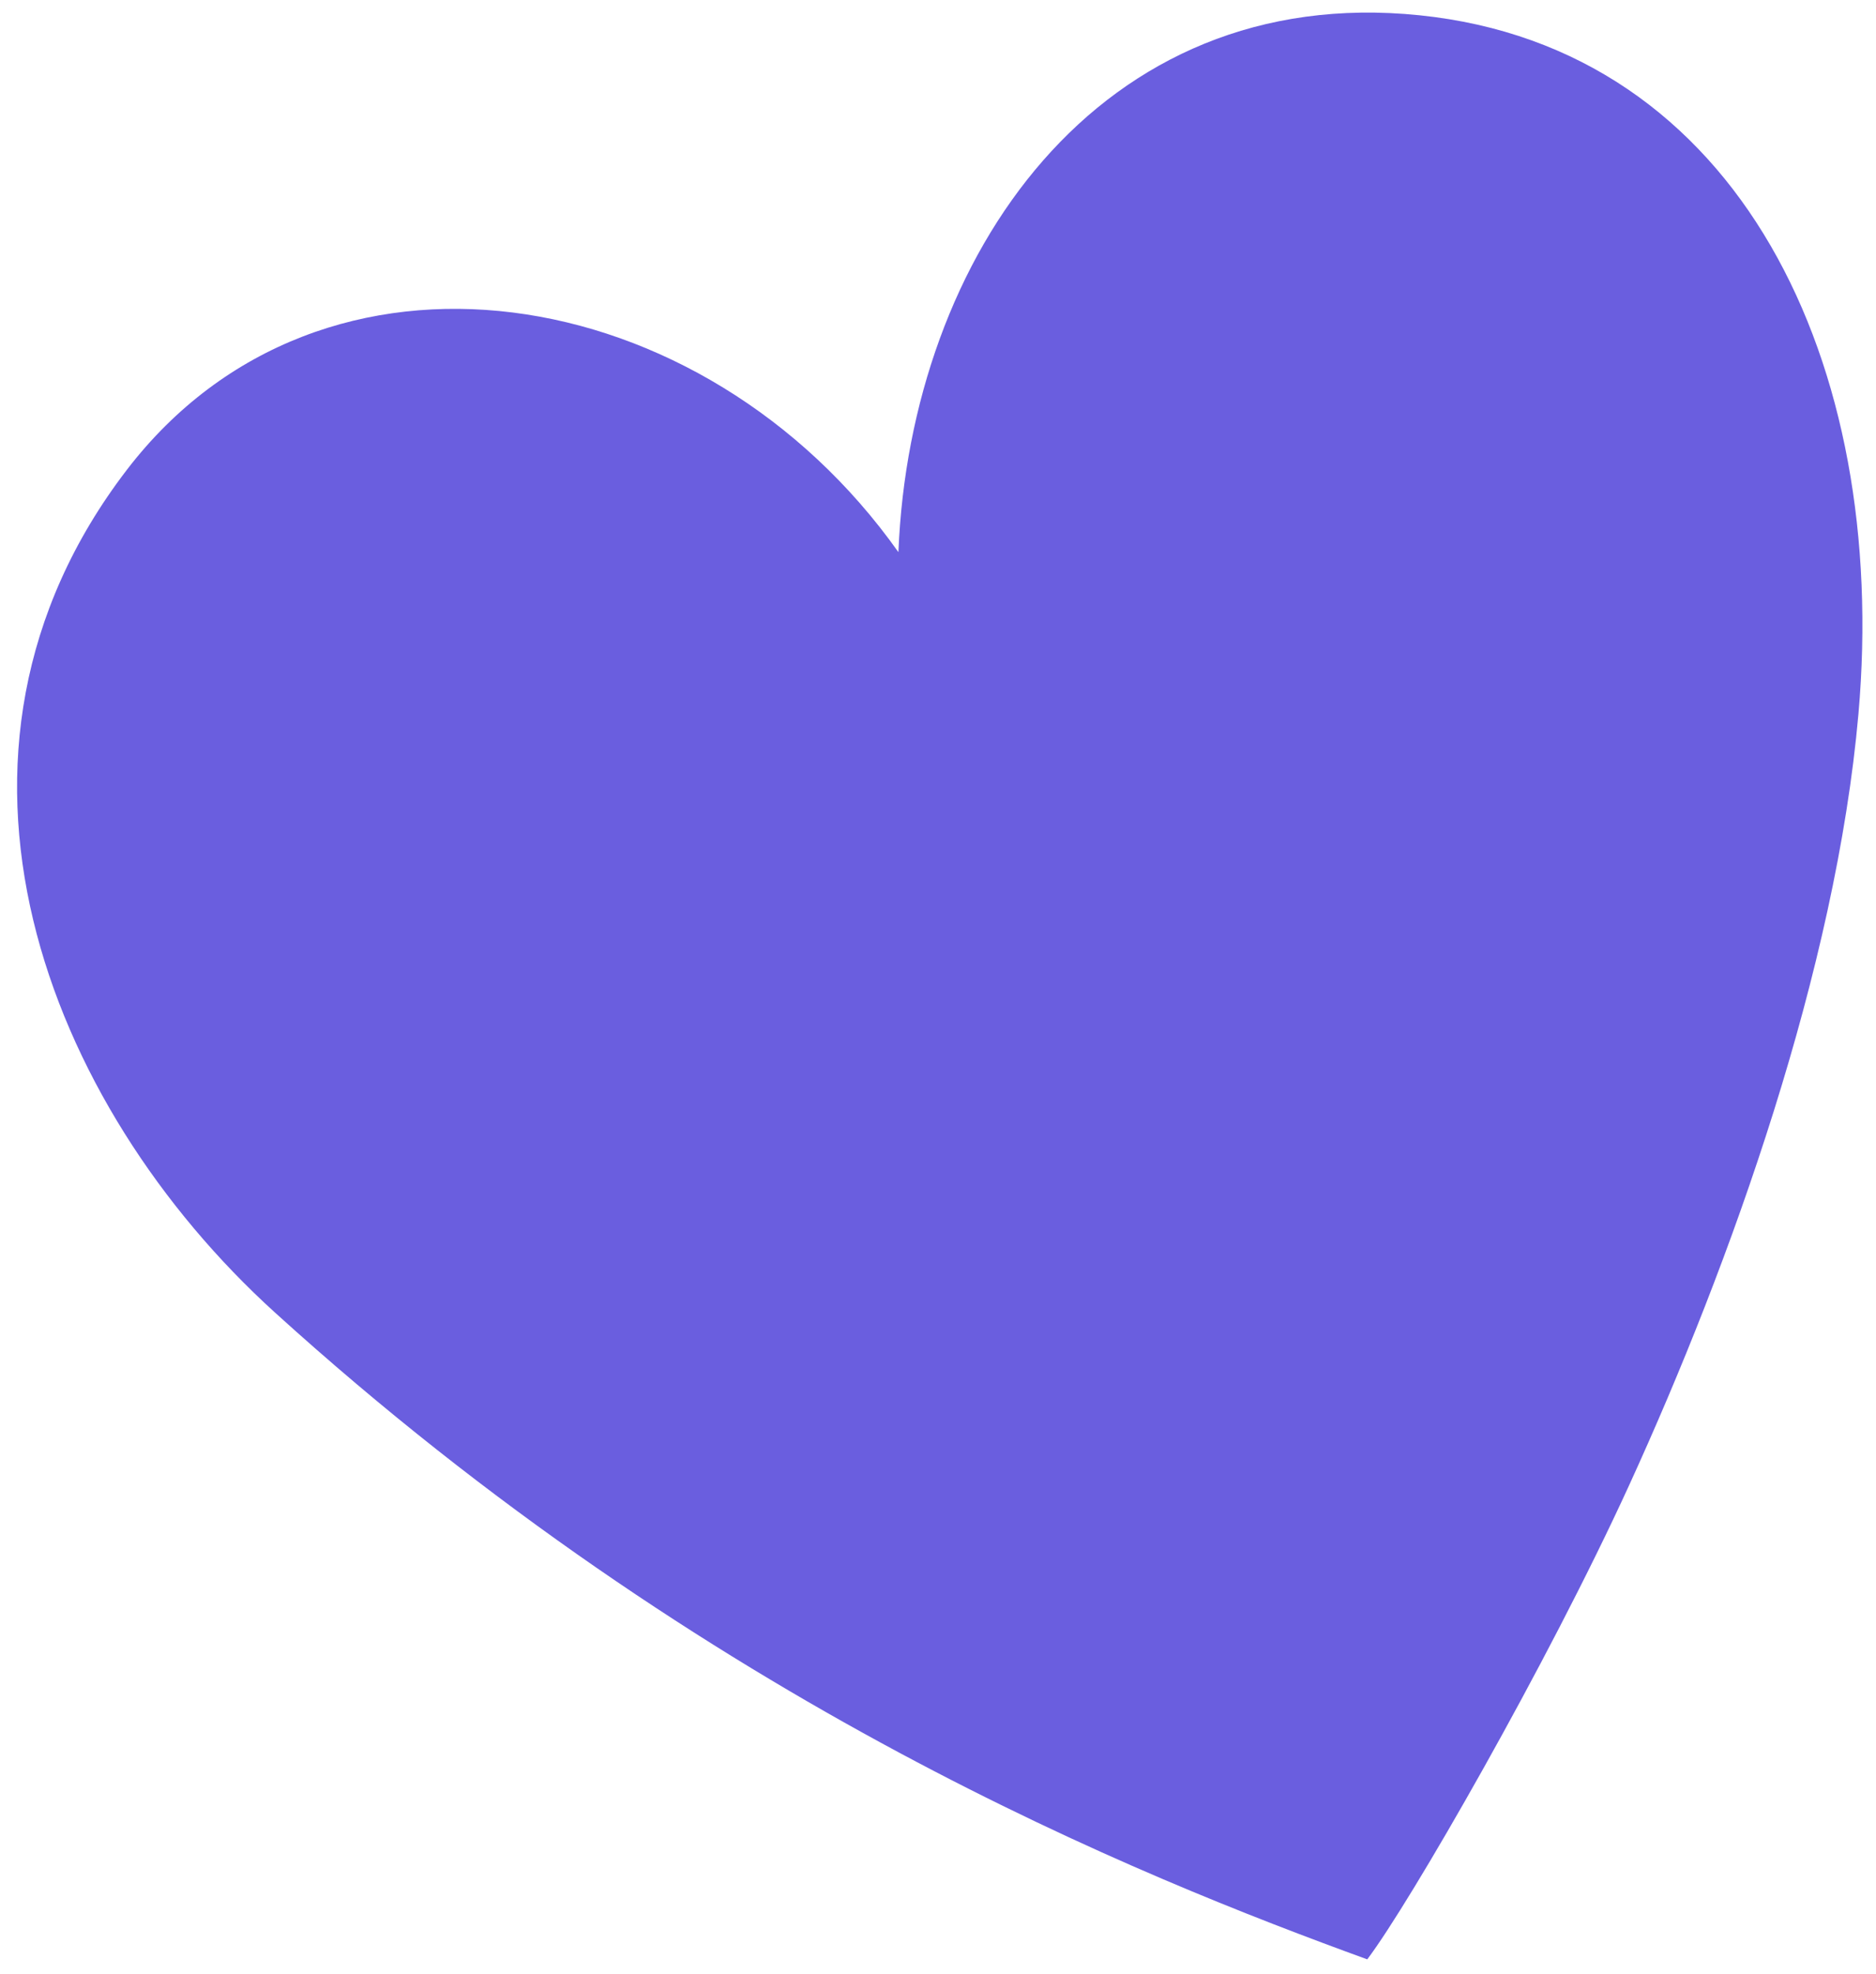 <?xml version="1.0" encoding="UTF-8"?> <svg xmlns="http://www.w3.org/2000/svg" width="96" height="101" viewBox="0 0 96 101" fill="none"> <path d="M83.37 75.981C79.182 85.133 72.148 97.362 69.966 100.243C58.381 96.024 36.229 87.247 14.078 67.158C2.344 56.517 -4.672 38.595 6.493 24.035C16.479 11.012 36.014 14.197 45.974 28.249C46.581 13.1 56.242 -0.9 72.636 0.781C89.03 2.462 96.678 18.624 95.102 36.521C93.954 49.555 88.606 64.541 83.37 75.981Z" fill="#6A5EDF"></path> </svg> 